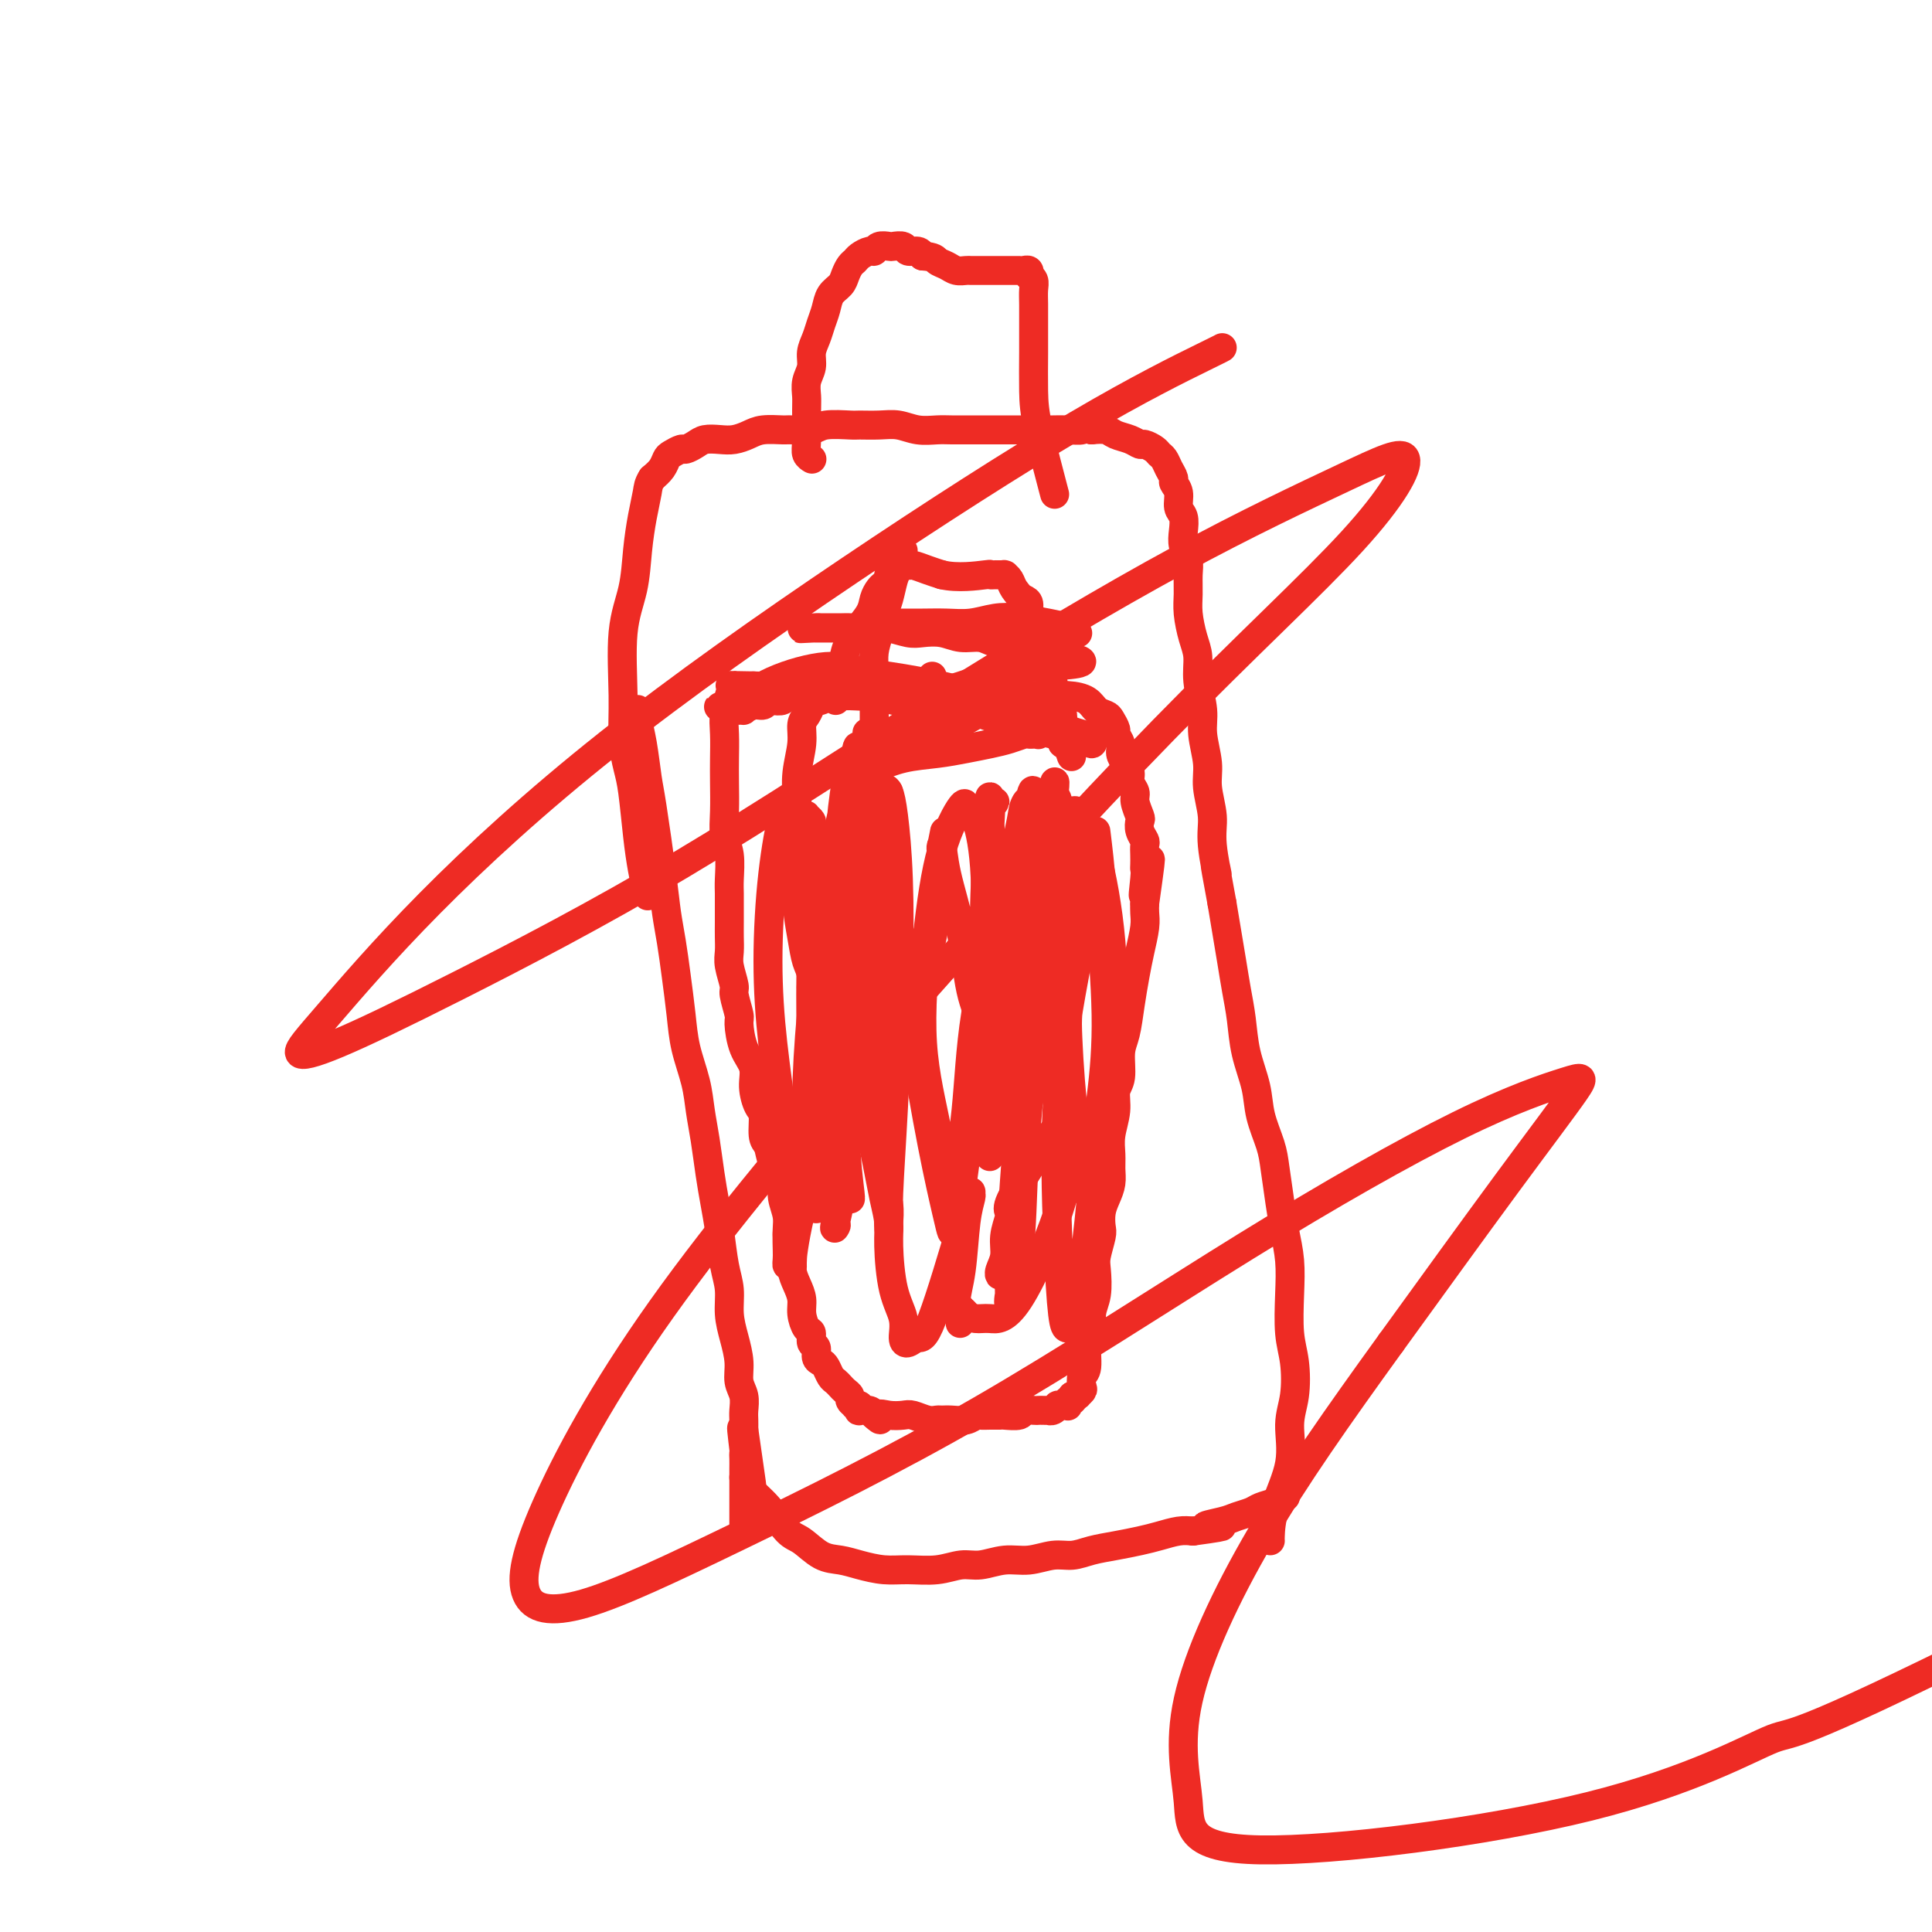 <svg viewBox='0 0 400 400' version='1.1' xmlns='http://www.w3.org/2000/svg' xmlns:xlink='http://www.w3.org/1999/xlink'><g fill='none' stroke='#EE2B24' stroke-width='6' stroke-linecap='round' stroke-linejoin='round'><path d='M223,131c0.000,0.000 0.000,0.000 0,0c-0.000,-0.000 -0.000,-0.000 0,0c0.000,0.000 0.000,0.000 0,0c-0.000,-0.000 -0.000,-0.000 0,0c0.000,0.000 0.000,0.000 0,0c-0.000,-0.000 -0.000,-0.000 0,0c0.000,0.000 0.000,0.000 0,0c-0.000,-0.000 -0.000,-0.000 0,0c0.000,0.000 0.001,0.001 0,0c-0.001,-0.001 -0.005,-0.003 0,0c0.005,0.003 0.019,0.012 0,0c-0.019,-0.012 -0.073,-0.045 0,0c0.073,0.045 0.271,0.169 0,0c-0.271,-0.169 -1.012,-0.630 -2,-1c-0.988,-0.370 -2.223,-0.649 -4,-1c-1.777,-0.351 -4.096,-0.773 -6,-1c-1.904,-0.227 -3.394,-0.257 -5,0c-1.606,0.257 -3.329,0.801 -5,1c-1.671,0.199 -3.290,0.052 -5,0c-1.710,-0.052 -3.513,-0.010 -5,0c-1.487,0.010 -2.660,-0.011 -4,0c-1.340,0.011 -2.848,0.056 -4,0c-1.152,-0.056 -1.947,-0.211 -3,0c-1.053,0.211 -2.362,0.789 -3,1c-0.638,0.211 -0.605,0.057 -1,0c-0.395,-0.057 -1.219,-0.015 -2,0c-0.781,0.015 -1.519,0.004 -2,0c-0.481,-0.004 -0.707,-0.001 -1,0c-0.293,0.001 -0.655,0.000 -1,0c-0.345,-0.000 -0.672,-0.000 -1,0'/><path d='M169,130c-6.432,0.309 -1.511,0.083 0,0c1.511,-0.083 -0.389,-0.022 -1,0c-0.611,0.022 0.065,0.006 0,0c-0.065,-0.006 -0.871,-0.002 -1,0c-0.129,0.002 0.420,0.001 1,0c0.580,-0.001 1.193,-0.001 2,0c0.807,0.001 1.809,0.004 3,0c1.191,-0.004 2.572,-0.015 4,0c1.428,0.015 2.902,0.055 4,0c1.098,-0.055 1.819,-0.207 3,0c1.181,0.207 2.823,0.772 4,1c1.177,0.228 1.890,0.118 3,0c1.110,-0.118 2.618,-0.243 4,0c1.382,0.243 2.639,0.854 4,1c1.361,0.146 2.825,-0.172 4,0c1.175,0.172 2.059,0.834 3,1c0.941,0.166 1.938,-0.166 3,0c1.062,0.166 2.187,0.828 3,1c0.813,0.172 1.313,-0.146 2,0c0.687,0.146 1.561,0.757 2,1c0.439,0.243 0.442,0.118 1,0c0.558,-0.118 1.670,-0.228 2,0c0.330,0.228 -0.122,0.793 0,1c0.122,0.207 0.817,0.055 1,0c0.183,-0.055 -0.147,-0.015 0,0c0.147,0.015 0.770,0.004 1,0c0.230,-0.004 0.066,-0.001 0,0c-0.066,0.001 -0.033,0.001 0,0'/><path d='M221,136c7.269,1.365 -0.558,1.776 -5,2c-4.442,0.224 -5.498,0.260 -8,1c-2.502,0.740 -6.448,2.184 -9,3c-2.552,0.816 -3.709,1.003 -6,1c-2.291,-0.003 -5.716,-0.197 -8,0c-2.284,0.197 -3.427,0.785 -5,1c-1.573,0.215 -3.577,0.058 -5,0c-1.423,-0.058 -2.264,-0.015 -3,0c-0.736,0.015 -1.367,0.003 -2,0c-0.633,-0.003 -1.268,0.003 -2,0c-0.732,-0.003 -1.562,-0.015 -2,0c-0.438,0.015 -0.485,0.055 -1,0c-0.515,-0.055 -1.499,-0.207 -2,0c-0.501,0.207 -0.518,0.772 -1,1c-0.482,0.228 -1.429,0.117 -2,0c-0.571,-0.117 -0.765,-0.242 -1,0c-0.235,0.242 -0.512,0.850 -1,1c-0.488,0.150 -1.188,-0.159 -2,0c-0.812,0.159 -1.737,0.787 -2,1c-0.263,0.213 0.137,0.012 0,0c-0.137,-0.012 -0.811,0.165 -1,0c-0.189,-0.165 0.106,-0.671 1,-1c0.894,-0.329 2.388,-0.481 4,-1c1.612,-0.519 3.343,-1.404 6,-2c2.657,-0.596 6.240,-0.903 9,-1c2.760,-0.097 4.699,0.015 7,0c2.301,-0.015 4.966,-0.158 7,0c2.034,0.158 3.438,0.617 5,1c1.562,0.383 3.281,0.692 5,1'/><path d='M197,144c4.592,0.881 4.073,2.082 5,3c0.927,0.918 3.302,1.551 5,2c1.698,0.449 2.719,0.712 4,1c1.281,0.288 2.820,0.599 4,1c1.180,0.401 2.000,0.891 3,1c1.000,0.109 2.180,-0.162 3,0c0.820,0.162 1.279,0.759 2,1c0.721,0.241 1.704,0.128 2,0c0.296,-0.128 -0.096,-0.271 0,0c0.096,0.271 0.681,0.956 1,1c0.319,0.044 0.372,-0.552 0,-1c-0.372,-0.448 -1.170,-0.749 -2,-1c-0.830,-0.251 -1.693,-0.452 -3,-1c-1.307,-0.548 -3.057,-1.442 -5,-2c-1.943,-0.558 -4.079,-0.780 -6,-1c-1.921,-0.220 -3.627,-0.437 -5,-1c-1.373,-0.563 -2.412,-1.471 -4,-2c-1.588,-0.529 -3.726,-0.677 -5,-1c-1.274,-0.323 -1.686,-0.820 -3,-1c-1.314,-0.180 -3.530,-0.044 -5,0c-1.470,0.044 -2.192,-0.003 -4,0c-1.808,0.003 -4.701,0.057 -7,0c-2.299,-0.057 -4.004,-0.225 -6,0c-1.996,0.225 -4.282,0.844 -6,1c-1.718,0.156 -2.866,-0.152 -4,0c-1.134,0.152 -2.252,0.762 -3,1c-0.748,0.238 -1.124,0.102 -2,0c-0.876,-0.102 -2.250,-0.172 -3,0c-0.750,0.172 -0.875,0.586 -1,1'/><path d='M152,146c-6.346,0.538 -1.711,0.385 0,0c1.711,-0.385 0.497,-1.000 0,-1c-0.497,0.000 -0.277,0.616 1,0c1.277,-0.616 3.611,-2.463 7,-4c3.389,-1.537 7.834,-2.763 11,-3c3.166,-0.237 5.055,0.515 7,1c1.945,0.485 3.946,0.704 6,1c2.054,0.296 4.160,0.668 6,1c1.840,0.332 3.414,0.625 5,1c1.586,0.375 3.185,0.832 5,1c1.815,0.168 3.846,0.045 5,0c1.154,-0.045 1.430,-0.013 2,0c0.570,0.013 1.432,0.006 2,0c0.568,-0.006 0.842,-0.012 1,0c0.158,0.012 0.201,0.042 0,0c-0.201,-0.042 -0.644,-0.155 -1,0c-0.356,0.155 -0.625,0.579 -2,1c-1.375,0.421 -3.857,0.841 -6,1c-2.143,0.159 -3.947,0.058 -6,0c-2.053,-0.058 -4.356,-0.072 -6,0c-1.644,0.072 -2.630,0.231 -4,0c-1.370,-0.231 -3.123,-0.850 -5,-1c-1.877,-0.150 -3.878,0.170 -6,0c-2.122,-0.170 -4.364,-0.830 -6,-1c-1.636,-0.170 -2.665,0.150 -4,0c-1.335,-0.150 -2.975,-0.771 -4,-1c-1.025,-0.229 -1.436,-0.065 -2,0c-0.564,0.065 -1.282,0.033 -2,0'/><path d='M156,142c-8.609,-0.159 -3.631,-0.056 -2,0c1.631,0.056 -0.084,0.065 -1,0c-0.916,-0.065 -1.034,-0.202 -1,0c0.034,0.202 0.219,0.745 0,1c-0.219,0.255 -0.843,0.223 -1,1c-0.157,0.777 0.154,2.362 0,3c-0.154,0.638 -0.773,0.329 -1,1c-0.227,0.671 -0.062,2.321 0,4c0.062,1.679 0.020,3.385 0,5c-0.020,1.615 -0.020,3.139 0,5c0.020,1.861 0.058,4.059 0,6c-0.058,1.941 -0.212,3.625 0,5c0.212,1.375 0.789,2.440 1,4c0.211,1.560 0.057,3.614 0,5c-0.057,1.386 -0.015,2.104 0,3c0.015,0.896 0.003,1.971 0,3c-0.003,1.029 0.003,2.013 0,3c-0.003,0.987 -0.016,1.977 0,3c0.016,1.023 0.061,2.078 0,3c-0.061,0.922 -0.227,1.711 0,3c0.227,1.289 0.847,3.079 1,4c0.153,0.921 -0.162,0.973 0,2c0.162,1.027 0.799,3.029 1,4c0.201,0.971 -0.034,0.911 0,2c0.034,1.089 0.339,3.325 1,5c0.661,1.675 1.679,2.788 2,4c0.321,1.212 -0.055,2.524 0,4c0.055,1.476 0.540,3.117 1,4c0.460,0.883 0.893,1.007 1,2c0.107,0.993 -0.112,2.855 0,4c0.112,1.145 0.556,1.572 1,2'/><path d='M159,237c1.421,6.244 0.973,3.356 1,3c0.027,-0.356 0.528,1.822 1,3c0.472,1.178 0.915,1.358 1,2c0.085,0.642 -0.188,1.746 0,3c0.188,1.254 0.838,2.656 1,4c0.162,1.344 -0.163,2.628 0,4c0.163,1.372 0.813,2.831 1,4c0.187,1.169 -0.091,2.047 0,3c0.091,0.953 0.550,1.980 1,3c0.450,1.020 0.890,2.032 1,3c0.110,0.968 -0.110,1.894 0,3c0.110,1.106 0.551,2.394 1,3c0.449,0.606 0.908,0.530 1,1c0.092,0.470 -0.183,1.487 0,2c0.183,0.513 0.822,0.522 1,1c0.178,0.478 -0.107,1.423 0,2c0.107,0.577 0.606,0.784 1,1c0.394,0.216 0.683,0.439 1,1c0.317,0.561 0.663,1.460 1,2c0.337,0.540 0.663,0.722 1,1c0.337,0.278 0.683,0.653 1,1c0.317,0.347 0.606,0.668 1,1c0.394,0.332 0.894,0.676 1,1c0.106,0.324 -0.181,0.626 0,1c0.181,0.374 0.831,0.818 1,1c0.169,0.182 -0.144,0.101 0,0c0.144,-0.101 0.746,-0.220 1,0c0.254,0.220 0.161,0.781 0,1c-0.161,0.219 -0.389,0.098 0,0c0.389,-0.098 1.397,-0.171 2,0c0.603,0.171 0.802,0.585 1,1'/><path d='M181,293c2.005,1.858 1.016,0.502 1,0c-0.016,-0.502 0.941,-0.148 2,0c1.059,0.148 2.220,0.092 3,0c0.780,-0.092 1.181,-0.221 2,0c0.819,0.221 2.057,0.792 3,1c0.943,0.208 1.590,0.052 2,0c0.410,-0.052 0.581,0.000 1,0c0.419,-0.000 1.084,-0.053 2,0c0.916,0.053 2.081,0.210 3,0c0.919,-0.210 1.592,-0.789 2,-1c0.408,-0.211 0.551,-0.056 1,0c0.449,0.056 1.204,0.011 2,0c0.796,-0.011 1.631,0.011 2,0c0.369,-0.011 0.270,-0.056 1,0c0.730,0.056 2.289,0.211 3,0c0.711,-0.211 0.573,-0.789 1,-1c0.427,-0.211 1.420,-0.057 2,0c0.580,0.057 0.747,0.016 1,0c0.253,-0.016 0.594,-0.008 1,0c0.406,0.008 0.879,0.016 1,0c0.121,-0.016 -0.108,-0.057 0,0c0.108,0.057 0.555,0.211 1,0c0.445,-0.211 0.890,-0.788 1,-1c0.110,-0.212 -0.115,-0.061 0,0c0.115,0.061 0.570,0.031 1,0c0.430,-0.031 0.833,-0.064 1,0c0.167,0.064 0.096,0.223 0,0c-0.096,-0.223 -0.218,-0.829 0,-1c0.218,-0.171 0.777,0.094 1,0c0.223,-0.094 0.112,-0.547 0,-1'/><path d='M222,289c1.869,-0.567 1.041,0.017 1,0c-0.041,-0.017 0.706,-0.635 1,-1c0.294,-0.365 0.135,-0.476 0,-1c-0.135,-0.524 -0.248,-1.459 0,-2c0.248,-0.541 0.855,-0.688 1,-2c0.145,-1.312 -0.171,-3.790 0,-5c0.171,-1.210 0.829,-1.151 1,-2c0.171,-0.849 -0.147,-2.605 0,-4c0.147,-1.395 0.757,-2.428 1,-4c0.243,-1.572 0.117,-3.684 0,-5c-0.117,-1.316 -0.225,-1.836 0,-3c0.225,-1.164 0.782,-2.972 1,-4c0.218,-1.028 0.097,-1.276 0,-2c-0.097,-0.724 -0.169,-1.926 0,-3c0.169,-1.074 0.580,-2.022 1,-3c0.420,-0.978 0.849,-1.986 1,-3c0.151,-1.014 0.025,-2.032 0,-3c-0.025,-0.968 0.050,-1.884 0,-3c-0.050,-1.116 -0.224,-2.430 0,-4c0.224,-1.570 0.848,-3.394 1,-5c0.152,-1.606 -0.166,-2.994 0,-4c0.166,-1.006 0.818,-1.629 1,-3c0.182,-1.371 -0.106,-3.488 0,-5c0.106,-1.512 0.607,-2.418 1,-4c0.393,-1.582 0.680,-3.841 1,-6c0.320,-2.159 0.674,-4.217 1,-6c0.326,-1.783 0.623,-3.292 1,-5c0.377,-1.708 0.832,-3.614 1,-5c0.168,-1.386 0.048,-2.253 0,-3c-0.048,-0.747 -0.024,-1.373 0,-2'/><path d='M237,187c2.321,-16.367 0.622,-6.286 0,-3c-0.622,3.286 -0.167,-0.223 0,-2c0.167,-1.777 0.046,-1.823 0,-2c-0.046,-0.177 -0.016,-0.484 0,-1c0.016,-0.516 0.018,-1.242 0,-2c-0.018,-0.758 -0.056,-1.549 0,-2c0.056,-0.451 0.207,-0.561 0,-1c-0.207,-0.439 -0.772,-1.206 -1,-2c-0.228,-0.794 -0.118,-1.616 0,-2c0.118,-0.384 0.242,-0.329 0,-1c-0.242,-0.671 -0.852,-2.066 -1,-3c-0.148,-0.934 0.167,-1.405 0,-2c-0.167,-0.595 -0.814,-1.314 -1,-2c-0.186,-0.686 0.090,-1.340 0,-2c-0.090,-0.660 -0.545,-1.328 -1,-2c-0.455,-0.672 -0.910,-1.350 -1,-2c-0.090,-0.650 0.184,-1.274 0,-2c-0.184,-0.726 -0.826,-1.556 -1,-2c-0.174,-0.444 0.121,-0.504 0,-1c-0.121,-0.496 -0.656,-1.429 -1,-2c-0.344,-0.571 -0.497,-0.780 -1,-1c-0.503,-0.220 -1.357,-0.452 -2,-1c-0.643,-0.548 -1.074,-1.413 -2,-2c-0.926,-0.587 -2.348,-0.895 -4,-1c-1.652,-0.105 -3.533,-0.006 -5,0c-1.467,0.006 -2.520,-0.080 -4,0c-1.480,0.080 -3.385,0.325 -5,1c-1.615,0.675 -2.938,1.779 -5,3c-2.062,1.221 -4.863,2.560 -8,4c-3.137,1.440 -6.611,2.983 -9,4c-2.389,1.017 -3.695,1.509 -5,2'/><path d='M180,158c-4.811,2.464 -3.337,2.125 -3,2c0.337,-0.125 -0.463,-0.035 -1,0c-0.537,0.035 -0.810,0.017 -1,0c-0.190,-0.017 -0.296,-0.032 0,0c0.296,0.032 0.994,0.111 2,0c1.006,-0.111 2.320,-0.411 4,-1c1.680,-0.589 3.727,-1.467 6,-2c2.273,-0.533 4.774,-0.721 7,-1c2.226,-0.279 4.179,-0.649 6,-1c1.821,-0.351 3.510,-0.682 5,-1c1.490,-0.318 2.781,-0.621 4,-1c1.219,-0.379 2.365,-0.834 3,-1c0.635,-0.166 0.759,-0.045 1,0c0.241,0.045 0.600,0.013 1,0c0.400,-0.013 0.840,-0.007 1,0c0.160,0.007 0.040,0.017 0,0c-0.040,-0.017 0.001,-0.060 0,0c-0.001,0.060 -0.044,0.223 0,0c0.044,-0.223 0.174,-0.832 0,-1c-0.174,-0.168 -0.650,0.106 -1,0c-0.350,-0.106 -0.572,-0.592 -1,-1c-0.428,-0.408 -1.062,-0.739 -2,-1c-0.938,-0.261 -2.179,-0.452 -3,-1c-0.821,-0.548 -1.220,-1.453 -2,-2c-0.780,-0.547 -1.941,-0.735 -3,-1c-1.059,-0.265 -2.016,-0.607 -3,-1c-0.984,-0.393 -1.996,-0.837 -3,-1c-1.004,-0.163 -2.001,-0.044 -3,0c-0.999,0.044 -2.000,0.012 -3,0c-1.000,-0.012 -2.000,-0.003 -3,0c-1.000,0.003 -2.000,0.002 -3,0'/><path d='M185,143c-2.462,-0.061 -2.618,-0.212 -3,0c-0.382,0.212 -0.991,0.789 -2,1c-1.009,0.211 -2.418,0.057 -3,0c-0.582,-0.057 -0.337,-0.016 -1,0c-0.663,0.016 -2.233,0.008 -3,0c-0.767,-0.008 -0.730,-0.017 -1,0c-0.270,0.017 -0.846,0.059 -1,0c-0.154,-0.059 0.114,-0.220 0,0c-0.114,0.220 -0.609,0.820 -1,1c-0.391,0.180 -0.678,-0.061 -1,0c-0.322,0.061 -0.678,0.423 -1,1c-0.322,0.577 -0.608,1.369 -1,2c-0.392,0.631 -0.890,1.100 -1,2c-0.110,0.900 0.167,2.230 0,4c-0.167,1.770 -0.778,3.979 -1,6c-0.222,2.021 -0.057,3.852 0,6c0.057,2.148 0.004,4.613 0,7c-0.004,2.387 0.042,4.697 0,7c-0.042,2.303 -0.170,4.599 0,7c0.170,2.401 0.638,4.905 1,7c0.362,2.095 0.618,3.779 1,5c0.382,1.221 0.891,1.978 1,3c0.109,1.022 -0.183,2.308 0,3c0.183,0.692 0.839,0.791 1,1c0.161,0.209 -0.175,0.528 0,0c0.175,-0.528 0.859,-1.903 2,-4c1.141,-2.097 2.740,-4.915 4,-8c1.260,-3.085 2.183,-6.435 3,-9c0.817,-2.565 1.528,-4.344 2,-6c0.472,-1.656 0.706,-3.187 1,-5c0.294,-1.813 0.647,-3.906 1,-6'/><path d='M182,168c1.327,-4.648 1.146,-3.269 1,-3c-0.146,0.269 -0.257,-0.572 0,-1c0.257,-0.428 0.882,-0.444 1,0c0.118,0.444 -0.273,1.348 -1,4c-0.727,2.652 -1.792,7.053 -3,12c-1.208,4.947 -2.558,10.439 -4,15c-1.442,4.561 -2.976,8.192 -4,11c-1.024,2.808 -1.539,4.794 -2,6c-0.461,1.206 -0.869,1.631 -1,2c-0.131,0.369 0.014,0.680 0,1c-0.014,0.320 -0.186,0.647 0,-1c0.186,-1.647 0.730,-5.268 2,-10c1.270,-4.732 3.268,-10.576 5,-16c1.732,-5.424 3.199,-10.428 4,-13c0.801,-2.572 0.934,-2.712 1,-3c0.066,-0.288 0.063,-0.724 0,-1c-0.063,-0.276 -0.186,-0.392 0,1c0.186,1.392 0.681,4.292 1,8c0.319,3.708 0.463,8.225 1,13c0.537,4.775 1.467,9.808 2,13c0.533,3.192 0.670,4.542 1,6c0.330,1.458 0.854,3.026 1,4c0.146,0.974 -0.087,1.356 0,2c0.087,0.644 0.492,1.549 1,0c0.508,-1.549 1.117,-5.553 2,-10c0.883,-4.447 2.041,-9.338 3,-14c0.959,-4.662 1.721,-9.095 2,-12c0.279,-2.905 0.075,-4.282 0,-5c-0.075,-0.718 -0.021,-0.777 0,-1c0.021,-0.223 0.011,-0.612 0,-1'/><path d='M195,175c1.242,-6.285 0.349,-1.498 0,0c-0.349,1.498 -0.152,-0.292 0,0c0.152,0.292 0.260,2.665 1,6c0.740,3.335 2.111,7.631 3,12c0.889,4.369 1.296,8.810 2,12c0.704,3.190 1.705,5.129 2,7c0.295,1.871 -0.117,3.674 0,5c0.117,1.326 0.762,2.173 1,3c0.238,0.827 0.068,1.633 0,2c-0.068,0.367 -0.034,0.296 0,-1c0.034,-1.296 0.066,-3.816 0,-8c-0.066,-4.184 -0.232,-10.034 0,-17c0.232,-6.966 0.861,-15.050 1,-20c0.139,-4.950 -0.210,-6.767 0,-8c0.210,-1.233 0.981,-1.884 1,-2c0.019,-0.116 -0.714,0.301 -1,0c-0.286,-0.301 -0.125,-1.319 0,-1c0.125,0.319 0.216,1.977 0,5c-0.216,3.023 -0.737,7.413 -1,13c-0.263,5.587 -0.267,12.372 0,18c0.267,5.628 0.804,10.099 1,14c0.196,3.901 0.052,7.231 0,10c-0.052,2.769 -0.012,4.977 0,7c0.012,2.023 -0.005,3.860 0,5c0.005,1.140 0.034,1.583 0,2c-0.034,0.417 -0.129,0.808 0,0c0.129,-0.808 0.482,-2.816 1,-7c0.518,-4.184 1.201,-10.544 2,-18c0.799,-7.456 1.715,-16.007 3,-23c1.285,-6.993 2.939,-12.426 4,-16c1.061,-3.574 1.531,-5.287 2,-7'/><path d='M217,168c2.102,-11.059 1.355,-4.205 1,-2c-0.355,2.205 -0.320,-0.239 0,-1c0.320,-0.761 0.925,0.159 1,1c0.075,0.841 -0.382,1.602 0,9c0.382,7.398 1.601,21.433 2,28c0.399,6.567 -0.022,5.667 0,9c0.022,3.333 0.487,10.898 1,16c0.513,5.102 1.073,7.741 1,10c-0.073,2.259 -0.780,4.139 -1,5c-0.220,0.861 0.045,0.705 0,1c-0.045,0.295 -0.401,1.043 -1,-1c-0.599,-2.043 -1.439,-6.875 -2,-13c-0.561,-6.125 -0.841,-13.542 -1,-21c-0.159,-7.458 -0.198,-14.958 0,-20c0.198,-5.042 0.633,-7.625 1,-10c0.367,-2.375 0.667,-4.542 1,-6c0.333,-1.458 0.699,-2.205 1,-3c0.301,-0.795 0.539,-1.637 1,-2c0.461,-0.363 1.147,-0.248 2,1c0.853,1.248 1.873,3.630 3,8c1.127,4.370 2.362,10.727 3,18c0.638,7.273 0.679,15.462 0,23c-0.679,7.538 -2.080,14.427 -3,21c-0.920,6.573 -1.360,12.832 -2,18c-0.640,5.168 -1.481,9.246 -2,12c-0.519,2.754 -0.716,4.183 -1,5c-0.284,0.817 -0.653,1.023 -1,1c-0.347,-0.023 -0.670,-0.274 -1,-3c-0.330,-2.726 -0.666,-7.926 -1,-16c-0.334,-8.074 -0.667,-19.021 0,-29c0.667,-9.979 2.333,-18.989 4,-28'/><path d='M223,199c1.239,-8.277 2.336,-14.969 3,-19c0.664,-4.031 0.895,-5.402 1,-6c0.105,-0.598 0.085,-0.422 0,-1c-0.085,-0.578 -0.235,-1.911 0,0c0.235,1.911 0.855,7.067 1,10c0.145,2.933 -0.186,3.642 0,8c0.186,4.358 0.887,12.363 1,19c0.113,6.637 -0.364,11.904 -1,17c-0.636,5.096 -1.431,10.019 -2,13c-0.569,2.981 -0.914,4.019 -1,5c-0.086,0.981 0.085,1.905 0,2c-0.085,0.095 -0.425,-0.640 -1,-3c-0.575,-2.360 -1.384,-6.344 -2,-12c-0.616,-5.656 -1.040,-12.983 -1,-20c0.040,-7.017 0.543,-13.723 1,-19c0.457,-5.277 0.867,-9.123 1,-12c0.133,-2.877 -0.011,-4.783 0,-6c0.011,-1.217 0.175,-1.743 0,-2c-0.175,-0.257 -0.691,-0.245 -1,0c-0.309,0.245 -0.410,0.723 -1,4c-0.590,3.277 -1.668,9.353 -3,17c-1.332,7.647 -2.917,16.864 -4,25c-1.083,8.136 -1.664,15.189 -2,22c-0.336,6.811 -0.428,13.378 -1,18c-0.572,4.622 -1.625,7.299 -2,9c-0.375,1.701 -0.073,2.426 0,2c0.073,-0.426 -0.083,-2.004 0,-6c0.083,-3.996 0.404,-10.411 1,-19c0.596,-8.589 1.468,-19.351 2,-29c0.532,-9.649 0.723,-18.185 1,-25c0.277,-6.815 0.638,-11.907 1,-17'/><path d='M214,174c0.532,-16.059 -0.638,-9.206 -1,-7c-0.362,2.206 0.086,-0.233 0,-1c-0.086,-0.767 -0.704,0.139 -1,1c-0.296,0.861 -0.269,1.677 -1,5c-0.731,3.323 -2.220,9.152 -4,16c-1.780,6.848 -3.849,14.714 -5,22c-1.151,7.286 -1.382,13.991 -2,20c-0.618,6.009 -1.624,11.320 -2,15c-0.376,3.680 -0.124,5.728 0,7c0.124,1.272 0.118,1.769 0,2c-0.118,0.231 -0.349,0.197 0,-2c0.349,-2.197 1.278,-6.557 2,-13c0.722,-6.443 1.237,-14.968 2,-24c0.763,-9.032 1.773,-18.569 2,-26c0.227,-7.431 -0.330,-12.755 -1,-16c-0.670,-3.245 -1.453,-4.411 -2,-5c-0.547,-0.589 -0.857,-0.602 -1,-1c-0.143,-0.398 -0.120,-1.180 -1,0c-0.880,1.180 -2.664,4.324 -4,9c-1.336,4.676 -2.225,10.885 -3,18c-0.775,7.115 -1.437,15.138 -1,22c0.437,6.862 1.972,12.565 3,18c1.028,5.435 1.550,10.602 2,14c0.450,3.398 0.830,5.025 1,6c0.170,0.975 0.130,1.296 0,1c-0.130,-0.296 -0.352,-1.209 -1,-4c-0.648,-2.791 -1.723,-7.461 -3,-14c-1.277,-6.539 -2.755,-14.949 -4,-23c-1.245,-8.051 -2.258,-15.745 -3,-23c-0.742,-7.255 -1.212,-14.073 -2,-19c-0.788,-4.927 -1.894,-7.964 -3,-11'/><path d='M181,161c-2.587,-15.464 -1.055,-7.624 -1,-5c0.055,2.624 -1.367,0.033 -2,-1c-0.633,-1.033 -0.478,-0.507 -1,2c-0.522,2.507 -1.720,6.994 -3,13c-1.280,6.006 -2.640,13.530 -3,21c-0.360,7.470 0.282,14.887 1,22c0.718,7.113 1.514,13.924 2,19c0.486,5.076 0.662,8.417 1,11c0.338,2.583 0.837,4.408 1,5c0.163,0.592 -0.009,-0.047 0,0c0.009,0.047 0.199,0.781 0,-1c-0.199,-1.781 -0.785,-6.077 -1,-12c-0.215,-5.923 -0.058,-13.475 0,-21c0.058,-7.525 0.016,-15.025 0,-22c-0.016,-6.975 -0.004,-13.424 0,-18c0.004,-4.576 0.002,-7.278 0,-9c-0.002,-1.722 -0.005,-2.463 0,-3c0.005,-0.537 0.017,-0.868 0,-1c-0.017,-0.132 -0.065,-0.064 0,0c0.065,0.064 0.242,0.125 0,2c-0.242,1.875 -0.903,5.565 -1,11c-0.097,5.435 0.370,12.616 0,20c-0.370,7.384 -1.577,14.972 -2,22c-0.423,7.028 -0.063,13.495 0,19c0.063,5.505 -0.172,10.049 0,13c0.172,2.951 0.752,4.308 1,5c0.248,0.692 0.163,0.719 0,1c-0.163,0.281 -0.405,0.818 0,-1c0.405,-1.818 1.455,-5.989 2,-12c0.545,-6.011 0.584,-13.860 1,-22c0.416,-8.140 1.208,-16.570 2,-25'/><path d='M178,194c0.834,-12.726 0.420,-15.040 0,-18c-0.420,-2.960 -0.846,-6.567 -1,-8c-0.154,-1.433 -0.037,-0.693 0,-1c0.037,-0.307 -0.008,-1.660 0,0c0.008,1.660 0.068,6.335 0,9c-0.068,2.665 -0.263,3.321 0,8c0.263,4.679 0.985,13.380 2,21c1.015,7.620 2.325,14.160 3,20c0.675,5.840 0.717,10.980 1,15c0.283,4.020 0.807,6.920 1,9c0.193,2.080 0.055,3.342 0,4c-0.055,0.658 -0.025,0.714 0,1c0.025,0.286 0.046,0.802 0,0c-0.046,-0.802 -0.159,-2.924 0,-7c0.159,-4.076 0.590,-10.108 1,-18c0.410,-7.892 0.801,-17.645 1,-26c0.199,-8.355 0.207,-15.314 0,-21c-0.207,-5.686 -0.630,-10.100 -1,-13c-0.370,-2.900 -0.688,-4.286 -1,-5c-0.312,-0.714 -0.618,-0.755 -1,-1c-0.382,-0.245 -0.841,-0.695 -1,-1c-0.159,-0.305 -0.018,-0.464 -1,1c-0.982,1.464 -3.086,4.550 -5,9c-1.914,4.450 -3.637,10.262 -5,17c-1.363,6.738 -2.365,14.402 -3,21c-0.635,6.598 -0.904,12.129 -1,17c-0.096,4.871 -0.020,9.081 0,12c0.020,2.919 -0.015,4.545 0,5c0.015,0.455 0.081,-0.262 0,0c-0.081,0.262 -0.309,1.503 0,0c0.309,-1.503 1.154,-5.752 2,-10'/><path d='M169,234c0.483,-4.719 0.689,-11.516 1,-19c0.311,-7.484 0.725,-15.654 1,-22c0.275,-6.346 0.410,-10.867 0,-14c-0.410,-3.133 -1.364,-4.878 -2,-6c-0.636,-1.122 -0.955,-1.620 -1,-2c-0.045,-0.380 0.183,-0.641 0,-1c-0.183,-0.359 -0.777,-0.815 -1,-1c-0.223,-0.185 -0.075,-0.098 0,0c0.075,0.098 0.076,0.209 0,0c-0.076,-0.209 -0.231,-0.737 0,1c0.231,1.737 0.846,5.740 1,11c0.154,5.260 -0.155,11.776 0,19c0.155,7.224 0.773,15.154 1,22c0.227,6.846 0.062,12.606 0,17c-0.062,4.394 -0.020,7.420 0,9c0.020,1.580 0.019,1.712 0,2c-0.019,0.288 -0.056,0.732 0,-1c0.056,-1.732 0.204,-5.640 0,-11c-0.204,-5.360 -0.762,-12.171 -1,-20c-0.238,-7.829 -0.158,-16.676 0,-24c0.158,-7.324 0.393,-13.125 0,-17c-0.393,-3.875 -1.414,-5.824 -2,-7c-0.586,-1.176 -0.738,-1.581 -1,-2c-0.262,-0.419 -0.635,-0.854 -1,-1c-0.365,-0.146 -0.723,-0.003 -1,0c-0.277,0.003 -0.474,-0.132 -1,2c-0.526,2.132 -1.381,6.533 -2,12c-0.619,5.467 -1.001,12.002 -1,18c0.001,5.998 0.385,11.461 1,17c0.615,5.539 1.461,11.154 2,16c0.539,4.846 0.769,8.923 1,13'/><path d='M163,245c0.614,9.111 0.150,8.889 0,10c-0.150,1.111 0.016,3.554 0,5c-0.016,1.446 -0.212,1.896 0,2c0.212,0.104 0.834,-0.137 1,0c0.166,0.137 -0.123,0.651 0,-1c0.123,-1.651 0.659,-5.468 2,-11c1.341,-5.532 3.486,-12.779 5,-19c1.514,-6.221 2.397,-11.417 3,-15c0.603,-3.583 0.928,-5.555 1,-6c0.072,-0.445 -0.107,0.635 0,1c0.107,0.365 0.502,0.015 1,2c0.498,1.985 1.100,6.305 2,11c0.900,4.695 2.099,9.767 3,14c0.901,4.233 1.503,7.629 2,10c0.497,2.371 0.889,3.717 1,5c0.111,1.283 -0.059,2.503 0,5c0.059,2.497 0.348,6.272 1,9c0.652,2.728 1.669,4.407 2,6c0.331,1.593 -0.024,3.098 0,4c0.024,0.902 0.427,1.201 1,1c0.573,-0.201 1.316,-0.902 2,-1c0.684,-0.098 1.308,0.405 3,-4c1.692,-4.405 4.450,-13.720 6,-19c1.550,-5.280 1.891,-6.525 2,-7c0.109,-0.475 -0.014,-0.181 0,0c0.014,0.181 0.165,0.248 0,1c-0.165,0.752 -0.646,2.191 -1,5c-0.354,2.809 -0.579,6.990 -1,10c-0.421,3.010 -1.036,4.849 -1,6c0.036,1.151 0.725,1.615 1,2c0.275,0.385 0.138,0.693 0,1'/><path d='M199,272c-0.346,3.885 -0.212,1.096 0,0c0.212,-1.096 0.502,-0.499 1,0c0.498,0.499 1.205,0.899 2,1c0.795,0.101 1.677,-0.097 3,0c1.323,0.097 3.088,0.488 6,-4c2.912,-4.488 6.970,-13.854 9,-21c2.030,-7.146 2.032,-12.073 2,-15c-0.032,-2.927 -0.097,-3.853 0,-4c0.097,-0.147 0.355,0.486 0,1c-0.355,0.514 -1.325,0.908 -3,3c-1.675,2.092 -4.055,5.882 -6,9c-1.945,3.118 -3.453,5.565 -4,7c-0.547,1.435 -0.131,1.857 0,2c0.131,0.143 -0.021,0.006 0,0c0.021,-0.006 0.216,0.119 0,1c-0.216,0.881 -0.842,2.520 -1,4c-0.158,1.480 0.154,2.803 0,4c-0.154,1.197 -0.773,2.269 -1,3c-0.227,0.731 -0.061,1.120 0,1c0.061,-0.120 0.017,-0.749 0,-1c-0.017,-0.251 -0.009,-0.126 0,0'/><path d='M193,140c0.000,0.000 0.000,0.000 0,0c0.000,0.000 0.000,0.000 0,0c0.000,0.000 0.000,-0.000 0,0c0.000,0.000 0.000,0.000 0,0c0.000,-0.000 0.000,0.000 0,0c0.000,0.000 0.000,0.000 0,0c0.000,0.000 0.000,0.000 0,0c0.000,0.000 0.000,0.000 0,0c0.000,0.000 0.000,0.000 0,0c0.000,0.000 0.000,0.000 0,0c0.000,0.000 0.000,0.000 0,0c-0.000,0.000 0.000,0.000 0,0c0.000,-0.000 0.000,0.000 0,0c-0.000,0.000 -0.000,0.000 0,0c0.000,0.000 0.000,0.000 0,0c0.000,-0.000 0.000,-0.000 0,0c0.000,0.000 0.000,0.000 0,0c0.000,-0.000 0.000,-0.000 0,0c0.000,0.000 0.000,0.000 0,0c0.000,-0.000 0.000,-0.000 0,0c0.000,0.000 0.000,0.000 0,0c0.000,-0.000 0.000,-0.000 0,0c0.000,0.000 0.000,0.000 0,0c0.000,-0.000 0.000,-0.000 0,0c0.000,0.000 0.000,0.000 0,0c0.000,0.000 0.000,0.000 0,0'/><path d='M173,145c0.000,0.000 0.000,0.000 0,0c-0.000,-0.000 -0.000,-0.000 0,0c0.000,0.000 0.000,0.000 0,0c-0.000,-0.000 -0.000,-0.000 0,0c0.000,0.000 0.000,0.000 0,0c-0.000,-0.000 -0.000,-0.000 0,0c0.000,0.000 0.000,0.000 0,0c-0.000,-0.000 -0.001,-0.001 0,0c0.001,0.001 0.003,0.003 0,0c-0.003,-0.003 -0.012,-0.013 0,0c0.012,0.013 0.047,0.048 0,0c-0.047,-0.048 -0.174,-0.179 0,-1c0.174,-0.821 0.648,-2.331 1,-4c0.352,-1.669 0.581,-3.498 1,-5c0.419,-1.502 1.029,-2.679 2,-4c0.971,-1.321 2.303,-2.788 3,-4c0.697,-1.212 0.760,-2.169 1,-3c0.240,-0.831 0.656,-1.537 1,-2c0.344,-0.463 0.614,-0.685 1,-1c0.386,-0.315 0.887,-0.724 1,-1c0.113,-0.276 -0.162,-0.421 0,-1c0.162,-0.579 0.761,-1.594 1,-2c0.239,-0.406 0.120,-0.203 0,0'/><path d='M181,151c0.000,-0.000 0.000,-0.001 0,0c-0.000,0.001 -0.000,0.002 0,0c0.000,-0.002 0.000,-0.009 0,0c-0.000,0.009 -0.000,0.034 0,0c0.000,-0.034 0.000,-0.126 0,0c-0.000,0.126 -0.001,0.470 0,0c0.001,-0.470 0.003,-1.756 0,-3c-0.003,-1.244 -0.012,-2.448 0,-4c0.012,-1.552 0.045,-3.453 0,-5c-0.045,-1.547 -0.167,-2.739 0,-4c0.167,-1.261 0.622,-2.589 1,-4c0.378,-1.411 0.679,-2.903 1,-4c0.321,-1.097 0.660,-1.799 1,-3c0.340,-1.201 0.679,-2.900 1,-4c0.321,-1.100 0.622,-1.600 1,-2c0.378,-0.400 0.833,-0.700 1,-1c0.167,-0.300 0.045,-0.598 0,-1c-0.045,-0.402 -0.012,-0.906 0,-1c0.012,-0.094 0.003,0.223 0,0c-0.003,-0.223 -0.001,-0.984 0,-1c0.001,-0.016 0.000,0.714 0,1c-0.000,0.286 -0.001,0.128 0,0c0.001,-0.128 0.004,-0.226 0,0c-0.004,0.226 -0.014,0.778 0,1c0.014,0.222 0.051,0.115 0,0c-0.051,-0.115 -0.190,-0.238 0,0c0.190,0.238 0.711,0.837 1,1c0.289,0.163 0.347,-0.110 1,0c0.653,0.110 1.901,0.603 3,1c1.099,0.397 2.050,0.699 3,1'/><path d='M195,119c3.231,0.774 7.310,0.207 9,0c1.690,-0.207 0.993,-0.056 1,0c0.007,0.056 0.719,0.015 1,0c0.281,-0.015 0.132,-0.004 0,0c-0.132,0.004 -0.245,0.001 0,0c0.245,-0.001 0.849,-0.001 1,0c0.151,0.001 -0.153,0.002 0,0c0.153,-0.002 0.761,-0.009 1,0c0.239,0.009 0.108,0.033 0,0c-0.108,-0.033 -0.195,-0.124 0,0c0.195,0.124 0.671,0.464 1,1c0.329,0.536 0.511,1.267 1,2c0.489,0.733 1.284,1.469 2,3c0.716,1.531 1.354,3.857 2,6c0.646,2.143 1.301,4.105 2,6c0.699,1.895 1.441,3.725 2,5c0.559,1.275 0.934,1.996 1,3c0.066,1.004 -0.179,2.293 0,3c0.179,0.707 0.780,0.833 1,1c0.220,0.167 0.058,0.374 0,1c-0.058,0.626 -0.012,1.670 0,2c0.012,0.330 -0.011,-0.055 0,0c0.011,0.055 0.054,0.551 0,1c-0.054,0.449 -0.207,0.852 0,1c0.207,0.148 0.773,0.042 1,0c0.227,-0.042 0.113,-0.021 0,0'/><path d='M221,154c1.685,5.046 0.396,1.660 0,0c-0.396,-1.660 0.100,-1.593 0,-2c-0.100,-0.407 -0.796,-1.288 -1,-2c-0.204,-0.712 0.085,-1.255 0,-2c-0.085,-0.745 -0.543,-1.691 -1,-3c-0.457,-1.309 -0.914,-2.982 -1,-4c-0.086,-1.018 0.197,-1.380 0,-2c-0.197,-0.620 -0.876,-1.499 -1,-2c-0.124,-0.501 0.308,-0.625 0,-1c-0.308,-0.375 -1.354,-1.003 -2,-2c-0.646,-0.997 -0.890,-2.365 -1,-3c-0.110,-0.635 -0.085,-0.538 0,-1c0.085,-0.462 0.229,-1.485 0,-2c-0.229,-0.515 -0.831,-0.523 -1,-1c-0.169,-0.477 0.095,-1.422 0,-2c-0.095,-0.578 -0.547,-0.789 -1,-1'/><path d='M132,147c-0.000,0.002 -0.001,0.005 0,0c0.001,-0.005 0.003,-0.017 0,0c-0.003,0.017 -0.012,0.063 0,0c0.012,-0.063 0.044,-0.235 0,0c-0.044,0.235 -0.163,0.876 0,2c0.163,1.124 0.607,2.732 1,5c0.393,2.268 0.735,5.196 1,7c0.265,1.804 0.452,2.485 1,6c0.548,3.515 1.456,9.863 2,14c0.544,4.137 0.722,6.064 1,8c0.278,1.936 0.656,3.881 1,6c0.344,2.119 0.656,4.410 1,7c0.344,2.590 0.722,5.478 1,8c0.278,2.522 0.456,4.680 1,7c0.544,2.320 1.455,4.804 2,7c0.545,2.196 0.723,4.104 1,6c0.277,1.896 0.651,3.781 1,6c0.349,2.219 0.672,4.774 1,7c0.328,2.226 0.662,4.124 1,6c0.338,1.876 0.682,3.729 1,6c0.318,2.271 0.611,4.960 1,7c0.389,2.040 0.874,3.431 1,5c0.126,1.569 -0.106,3.315 0,5c0.106,1.685 0.550,3.309 1,5c0.450,1.691 0.905,3.450 1,5c0.095,1.550 -0.171,2.890 0,4c0.171,1.110 0.778,1.988 1,3c0.222,1.012 0.060,2.157 0,3c-0.060,0.843 -0.017,1.384 0,2c0.017,0.616 0.009,1.308 0,2'/><path d='M154,296c3.403,23.396 0.912,7.386 0,2c-0.912,-5.386 -0.244,-0.149 0,2c0.244,2.149 0.065,1.209 0,1c-0.065,-0.209 -0.018,0.311 0,1c0.018,0.689 0.005,1.547 0,2c-0.005,0.453 -0.001,0.503 0,1c0.001,0.497 0.000,1.443 0,2c-0.000,0.557 -0.000,0.727 0,1c0.000,0.273 0.000,0.651 0,1c-0.000,0.349 -0.000,0.670 0,1c0.000,0.330 0.000,0.670 0,1c-0.000,0.330 -0.000,0.649 0,1c0.000,0.351 0.000,0.735 0,1c-0.000,0.265 -0.000,0.411 0,1c0.000,0.589 0.000,1.622 0,2c-0.000,0.378 -0.000,0.102 0,0c0.000,-0.102 0.000,-0.029 0,0c-0.000,0.029 -0.000,0.015 0,0'/><path d='M154,306c0.000,0.000 0.000,0.000 0,0c-0.000,-0.000 -0.000,-0.000 0,0c0.000,0.000 0.000,0.000 0,0c-0.000,-0.000 -0.000,-0.001 0,0c0.000,0.001 0.001,0.005 0,0c-0.001,-0.005 -0.003,-0.019 0,0c0.003,0.019 0.010,0.072 0,0c-0.010,-0.072 -0.037,-0.267 0,0c0.037,0.267 0.137,0.996 1,2c0.863,1.004 2.488,2.282 4,4c1.512,1.718 2.910,3.875 4,5c1.090,1.125 1.873,1.220 3,2c1.127,0.780 2.599,2.247 4,3c1.401,0.753 2.730,0.791 4,1c1.270,0.209 2.482,0.588 4,1c1.518,0.412 3.342,0.858 5,1c1.658,0.142 3.149,-0.018 5,0c1.851,0.018 4.062,0.216 6,0c1.938,-0.216 3.603,-0.847 5,-1c1.397,-0.153 2.526,0.170 4,0c1.474,-0.170 3.292,-0.833 5,-1c1.708,-0.167 3.306,0.163 5,0c1.694,-0.163 3.485,-0.817 5,-1c1.515,-0.183 2.754,0.106 4,0c1.246,-0.106 2.501,-0.606 4,-1c1.499,-0.394 3.244,-0.680 5,-1c1.756,-0.320 3.522,-0.673 5,-1c1.478,-0.327 2.667,-0.626 4,-1c1.333,-0.374 2.809,-0.821 4,-1c1.191,-0.179 2.095,-0.089 3,0'/><path d='M247,317c10.436,-1.416 4.524,-0.957 3,-1c-1.524,-0.043 1.338,-0.589 3,-1c1.662,-0.411 2.123,-0.688 3,-1c0.877,-0.312 2.169,-0.658 3,-1c0.831,-0.342 1.202,-0.679 2,-1c0.798,-0.321 2.022,-0.625 3,-1c0.978,-0.375 1.708,-0.821 2,-1c0.292,-0.179 0.146,-0.089 0,0'/><path d='M263,319c0.000,-0.000 0.000,-0.000 0,0c-0.000,0.000 -0.000,0.000 0,0c0.000,-0.000 0.000,-0.000 0,0c-0.000,0.000 -0.000,0.000 0,0c0.000,-0.000 0.000,-0.000 0,0c-0.000,0.000 -0.000,0.000 0,0c0.000,-0.000 0.001,-0.001 0,0c-0.001,0.001 -0.003,0.005 0,0c0.003,-0.005 0.010,-0.020 0,0c-0.010,0.020 -0.038,0.073 0,-1c0.038,-1.073 0.141,-3.273 1,-6c0.859,-2.727 2.475,-5.983 3,-9c0.525,-3.017 -0.042,-5.796 0,-8c0.042,-2.204 0.691,-3.834 1,-6c0.309,-2.166 0.276,-4.868 0,-7c-0.276,-2.132 -0.795,-3.694 -1,-6c-0.205,-2.306 -0.097,-5.355 0,-8c0.097,-2.645 0.182,-4.887 0,-7c-0.182,-2.113 -0.630,-4.097 -1,-6c-0.370,-1.903 -0.661,-3.725 -1,-6c-0.339,-2.275 -0.724,-5.005 -1,-7c-0.276,-1.995 -0.441,-3.256 -1,-5c-0.559,-1.744 -1.512,-3.970 -2,-6c-0.488,-2.030 -0.512,-3.865 -1,-6c-0.488,-2.135 -1.440,-4.572 -2,-7c-0.560,-2.428 -0.727,-4.847 -1,-7c-0.273,-2.153 -0.650,-4.041 -1,-6c-0.350,-1.959 -0.671,-3.989 -1,-6c-0.329,-2.011 -0.665,-4.003 -1,-6c-0.335,-1.997 -0.667,-3.998 -1,-6'/><path d='M253,187c-2.327,-12.518 -1.144,-6.814 -1,-6c0.144,0.814 -0.750,-3.261 -1,-6c-0.250,-2.739 0.144,-4.142 0,-6c-0.144,-1.858 -0.827,-4.173 -1,-6c-0.173,-1.827 0.165,-3.167 0,-5c-0.165,-1.833 -0.831,-4.158 -1,-6c-0.169,-1.842 0.161,-3.199 0,-5c-0.161,-1.801 -0.814,-4.046 -1,-6c-0.186,-1.954 0.093,-3.618 0,-5c-0.093,-1.382 -0.560,-2.480 -1,-4c-0.440,-1.520 -0.854,-3.460 -1,-5c-0.146,-1.540 -0.025,-2.680 0,-4c0.025,-1.320 -0.045,-2.819 0,-4c0.045,-1.181 0.204,-2.045 0,-3c-0.204,-0.955 -0.772,-2.003 -1,-3c-0.228,-0.997 -0.118,-1.945 0,-3c0.118,-1.055 0.243,-2.218 0,-3c-0.243,-0.782 -0.853,-1.182 -1,-2c-0.147,-0.818 0.168,-2.054 0,-3c-0.168,-0.946 -0.819,-1.601 -1,-2c-0.181,-0.399 0.107,-0.540 0,-1c-0.107,-0.460 -0.610,-1.237 -1,-2c-0.390,-0.763 -0.667,-1.510 -1,-2c-0.333,-0.490 -0.721,-0.723 -1,-1c-0.279,-0.277 -0.449,-0.599 -1,-1c-0.551,-0.401 -1.484,-0.882 -2,-1c-0.516,-0.118 -0.616,0.126 -1,0c-0.384,-0.126 -1.051,-0.621 -2,-1c-0.949,-0.379 -2.178,-0.640 -3,-1c-0.822,-0.360 -1.235,-0.817 -2,-1c-0.765,-0.183 -1.883,-0.091 -3,0'/><path d='M226,89c-2.320,-0.619 -1.619,-0.166 -2,0c-0.381,0.166 -1.843,0.044 -3,0c-1.157,-0.044 -2.009,-0.012 -3,0c-0.991,0.012 -2.119,0.003 -3,0c-0.881,-0.003 -1.513,-0.001 -3,0c-1.487,0.001 -3.828,-0.000 -5,0c-1.172,0.000 -1.173,0.001 -2,0c-0.827,-0.001 -2.479,-0.004 -4,0c-1.521,0.004 -2.913,0.015 -4,0c-1.087,-0.015 -1.871,-0.057 -3,0c-1.129,0.057 -2.603,0.212 -4,0c-1.397,-0.212 -2.717,-0.790 -4,-1c-1.283,-0.210 -2.530,-0.053 -4,0c-1.470,0.053 -3.164,-0.000 -4,0c-0.836,0.000 -0.813,0.053 -2,0c-1.187,-0.053 -3.585,-0.211 -5,0c-1.415,0.211 -1.848,0.791 -3,1c-1.152,0.209 -3.021,0.046 -4,0c-0.979,-0.046 -1.066,0.026 -2,0c-0.934,-0.026 -2.715,-0.151 -4,0c-1.285,0.151 -2.073,0.579 -3,1c-0.927,0.421 -1.993,0.835 -3,1c-1.007,0.165 -1.957,0.082 -3,0c-1.043,-0.082 -2.181,-0.162 -3,0c-0.819,0.162 -1.319,0.568 -2,1c-0.681,0.432 -1.544,0.892 -2,1c-0.456,0.108 -0.506,-0.137 -1,0c-0.494,0.137 -1.431,0.655 -2,1c-0.569,0.345 -0.768,0.516 -1,1c-0.232,0.484 -0.495,1.281 -1,2c-0.505,0.719 -1.253,1.359 -2,2'/><path d='M135,99c-0.799,1.236 -0.796,1.825 -1,3c-0.204,1.175 -0.615,2.937 -1,5c-0.385,2.063 -0.745,4.427 -1,7c-0.255,2.573 -0.405,5.357 -1,8c-0.595,2.643 -1.635,5.147 -2,9c-0.365,3.853 -0.056,9.057 0,13c0.056,3.943 -0.140,6.626 0,9c0.140,2.374 0.616,4.441 1,6c0.384,1.559 0.678,2.611 1,5c0.322,2.389 0.674,6.115 1,9c0.326,2.885 0.626,4.931 1,7c0.374,2.069 0.821,4.163 1,5c0.179,0.837 0.089,0.419 0,0'/><path d='M168,95c-0.000,-0.000 -0.000,-0.000 0,0c0.000,0.000 0.001,0.001 0,0c-0.001,-0.001 -0.004,-0.002 0,0c0.004,0.002 0.015,0.009 0,0c-0.015,-0.009 -0.057,-0.033 0,0c0.057,0.033 0.212,0.123 0,0c-0.212,-0.123 -0.790,-0.459 -1,-1c-0.210,-0.541 -0.052,-1.289 0,-3c0.052,-1.711 -0.001,-4.387 0,-6c0.001,-1.613 0.056,-2.164 0,-3c-0.056,-0.836 -0.222,-1.956 0,-3c0.222,-1.044 0.833,-2.012 1,-3c0.167,-0.988 -0.111,-1.998 0,-3c0.111,-1.002 0.611,-1.998 1,-3c0.389,-1.002 0.668,-2.012 1,-3c0.332,-0.988 0.719,-1.956 1,-3c0.281,-1.044 0.457,-2.164 1,-3c0.543,-0.836 1.454,-1.390 2,-2c0.546,-0.610 0.727,-1.278 1,-2c0.273,-0.722 0.637,-1.499 1,-2c0.363,-0.501 0.726,-0.726 1,-1c0.274,-0.274 0.459,-0.595 1,-1c0.541,-0.405 1.439,-0.893 2,-1c0.561,-0.107 0.784,0.166 1,0c0.216,-0.166 0.424,-0.773 1,-1c0.576,-0.227 1.520,-0.076 2,0c0.480,0.076 0.496,0.076 1,0c0.504,-0.076 1.496,-0.226 2,0c0.504,0.226 0.520,0.830 1,1c0.480,0.170 1.423,-0.094 2,0c0.577,0.094 0.789,0.547 1,1'/><path d='M191,53c2.594,0.182 2.578,0.637 3,1c0.422,0.363 1.282,0.633 2,1c0.718,0.367 1.296,0.830 2,1c0.704,0.170 1.536,0.045 2,0c0.464,-0.045 0.562,-0.012 1,0c0.438,0.012 1.216,0.003 2,0c0.784,-0.003 1.576,-0.001 2,0c0.424,0.001 0.482,0.000 1,0c0.518,-0.000 1.497,0.000 2,0c0.503,-0.000 0.531,-0.001 1,0c0.469,0.001 1.379,0.004 2,0c0.621,-0.004 0.951,-0.015 1,0c0.049,0.015 -0.184,0.056 0,0c0.184,-0.056 0.785,-0.209 1,0c0.215,0.209 0.043,0.779 0,1c-0.043,0.221 0.041,0.092 0,0c-0.041,-0.092 -0.207,-0.147 0,0c0.207,0.147 0.788,0.496 1,1c0.212,0.504 0.057,1.162 0,2c-0.057,0.838 -0.014,1.857 0,3c0.014,1.143 0.001,2.410 0,4c-0.001,1.590 0.011,3.503 0,6c-0.011,2.497 -0.044,5.576 0,8c0.044,2.424 0.166,4.191 1,8c0.834,3.809 2.381,9.660 3,12c0.619,2.340 0.309,1.170 0,0'/><path d='M253,72c0.165,-0.063 0.330,-0.126 -4,2c-4.330,2.126 -13.153,6.440 -26,14c-12.847,7.560 -29.716,18.367 -47,30c-17.284,11.633 -34.981,24.094 -50,36c-15.019,11.906 -27.360,23.258 -37,33c-9.640,9.742 -16.581,17.876 -21,23c-4.419,5.124 -6.317,7.240 -6,8c0.317,0.760 2.849,0.164 8,-2c5.151,-2.164 12.921,-5.897 25,-12c12.079,-6.103 28.468,-14.577 46,-25c17.532,-10.423 36.207,-22.794 54,-34c17.793,-11.206 34.705,-21.248 49,-29c14.295,-7.752 25.972,-13.213 34,-17c8.028,-3.787 12.406,-5.901 13,-4c0.594,1.901 -2.596,7.817 -11,17c-8.404,9.183 -22.024,21.632 -39,39c-16.976,17.368 -37.310,39.654 -56,61c-18.690,21.346 -35.736,41.752 -48,59c-12.264,17.248 -19.747,31.337 -24,41c-4.253,9.663 -5.275,14.899 -4,18c1.275,3.101 4.848,4.068 12,2c7.152,-2.068 17.884,-7.170 32,-14c14.116,-6.830 31.616,-15.386 50,-26c18.384,-10.614 37.652,-23.285 55,-34c17.348,-10.715 32.776,-19.473 44,-25c11.224,-5.527 18.246,-7.822 22,-9c3.754,-1.178 4.242,-1.240 2,2c-2.242,3.240 -7.212,9.783 -14,19c-6.788,9.217 -15.394,21.109 -24,33'/><path d='M288,278c-11.081,15.333 -19.785,27.665 -27,40c-7.215,12.335 -12.941,24.673 -15,34c-2.059,9.327 -0.449,15.644 0,21c0.449,5.356 -0.261,9.751 15,10c15.261,0.249 46.493,-3.649 68,-9c21.507,-5.351 33.291,-12.156 38,-14c4.709,-1.844 2.345,1.273 47,-21c44.655,-22.273 136.330,-69.935 173,-89c36.670,-19.065 18.335,-9.532 0,0'/></g>
</svg>